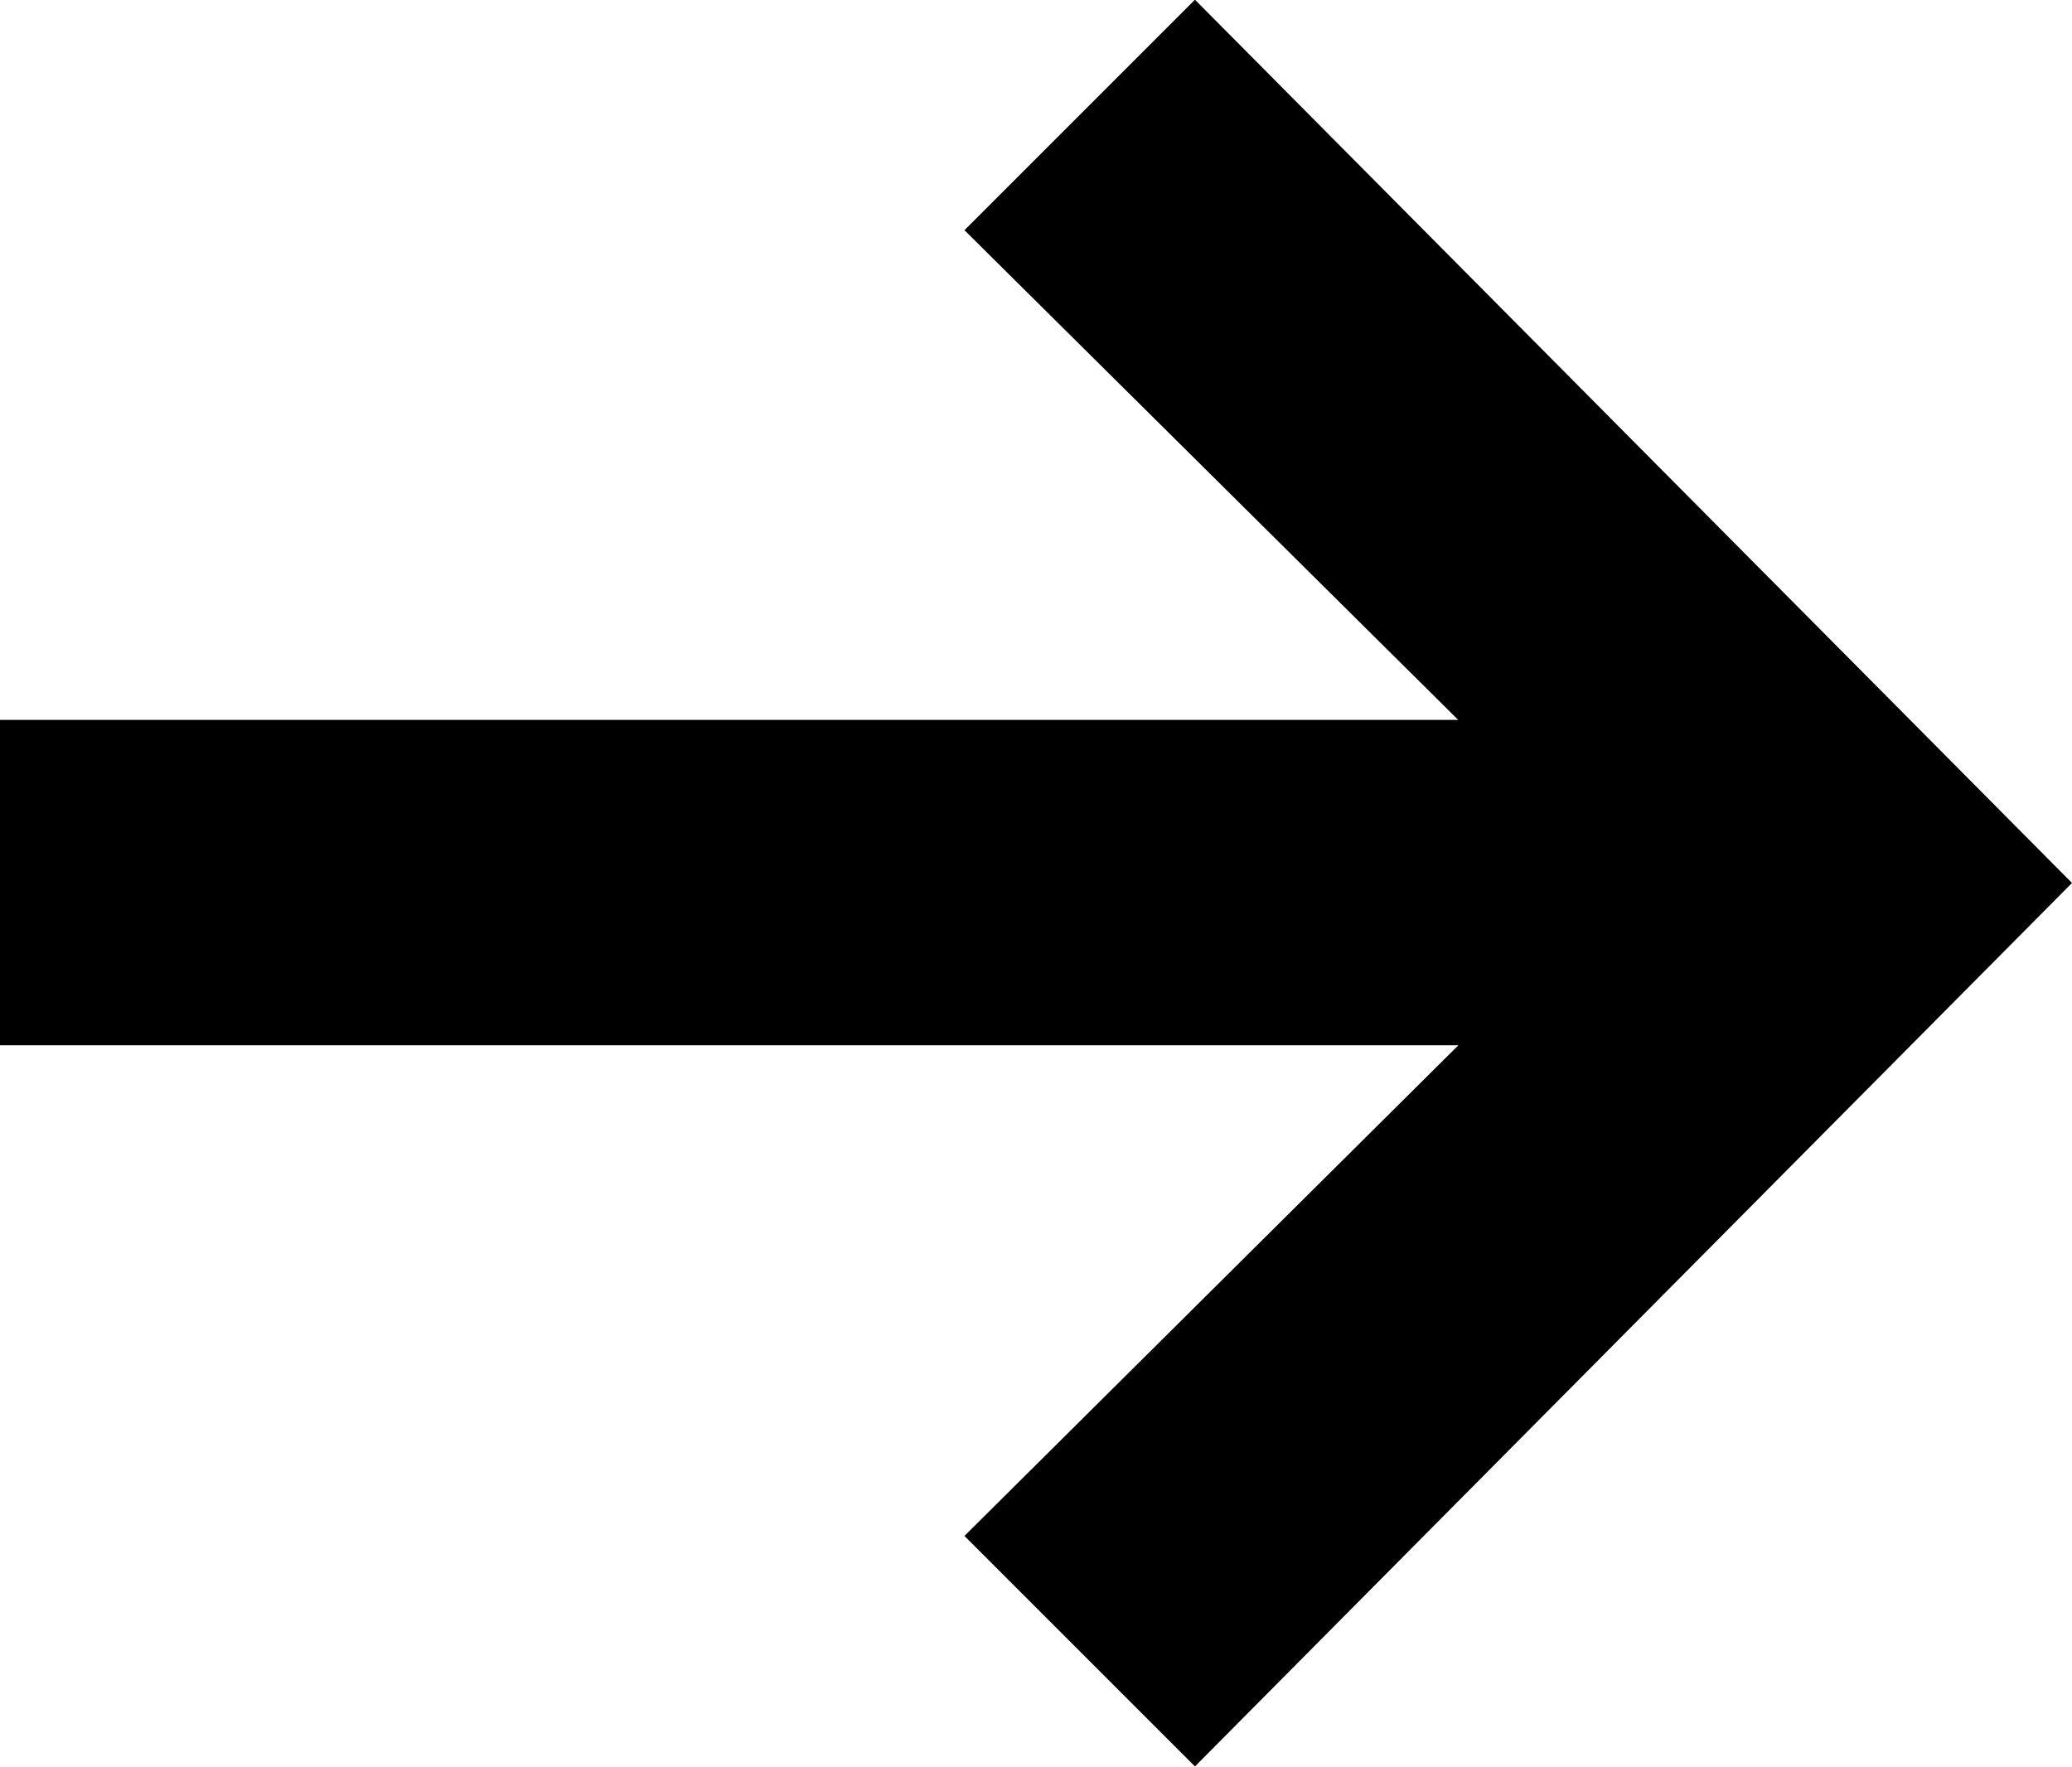 <svg xmlns="http://www.w3.org/2000/svg" viewBox="-9935.407 -15123.104 13.277 11.32">
  <defs>
    <style>
      .cls-1 {
        fill: #000;
      }
    </style>
  </defs>
  <g id="Left" transform="translate(-9922.13 -15111.785) rotate(180)">
    <g id="Arrow" transform="translate(13.277 0) rotate(90)">
      <g id="Group_253" data-name="Group 253">
        <path id="Path_483" data-name="Path 483" class="cls-1" d="M13.277,5.66,7.657,0,6.18,1.477,9.344,4.615H0V6.7H9.345L6.18,9.844l1.477,1.477Z" transform="translate(11.321) rotate(90)"/>
      </g>
    </g>
  </g>
</svg>

